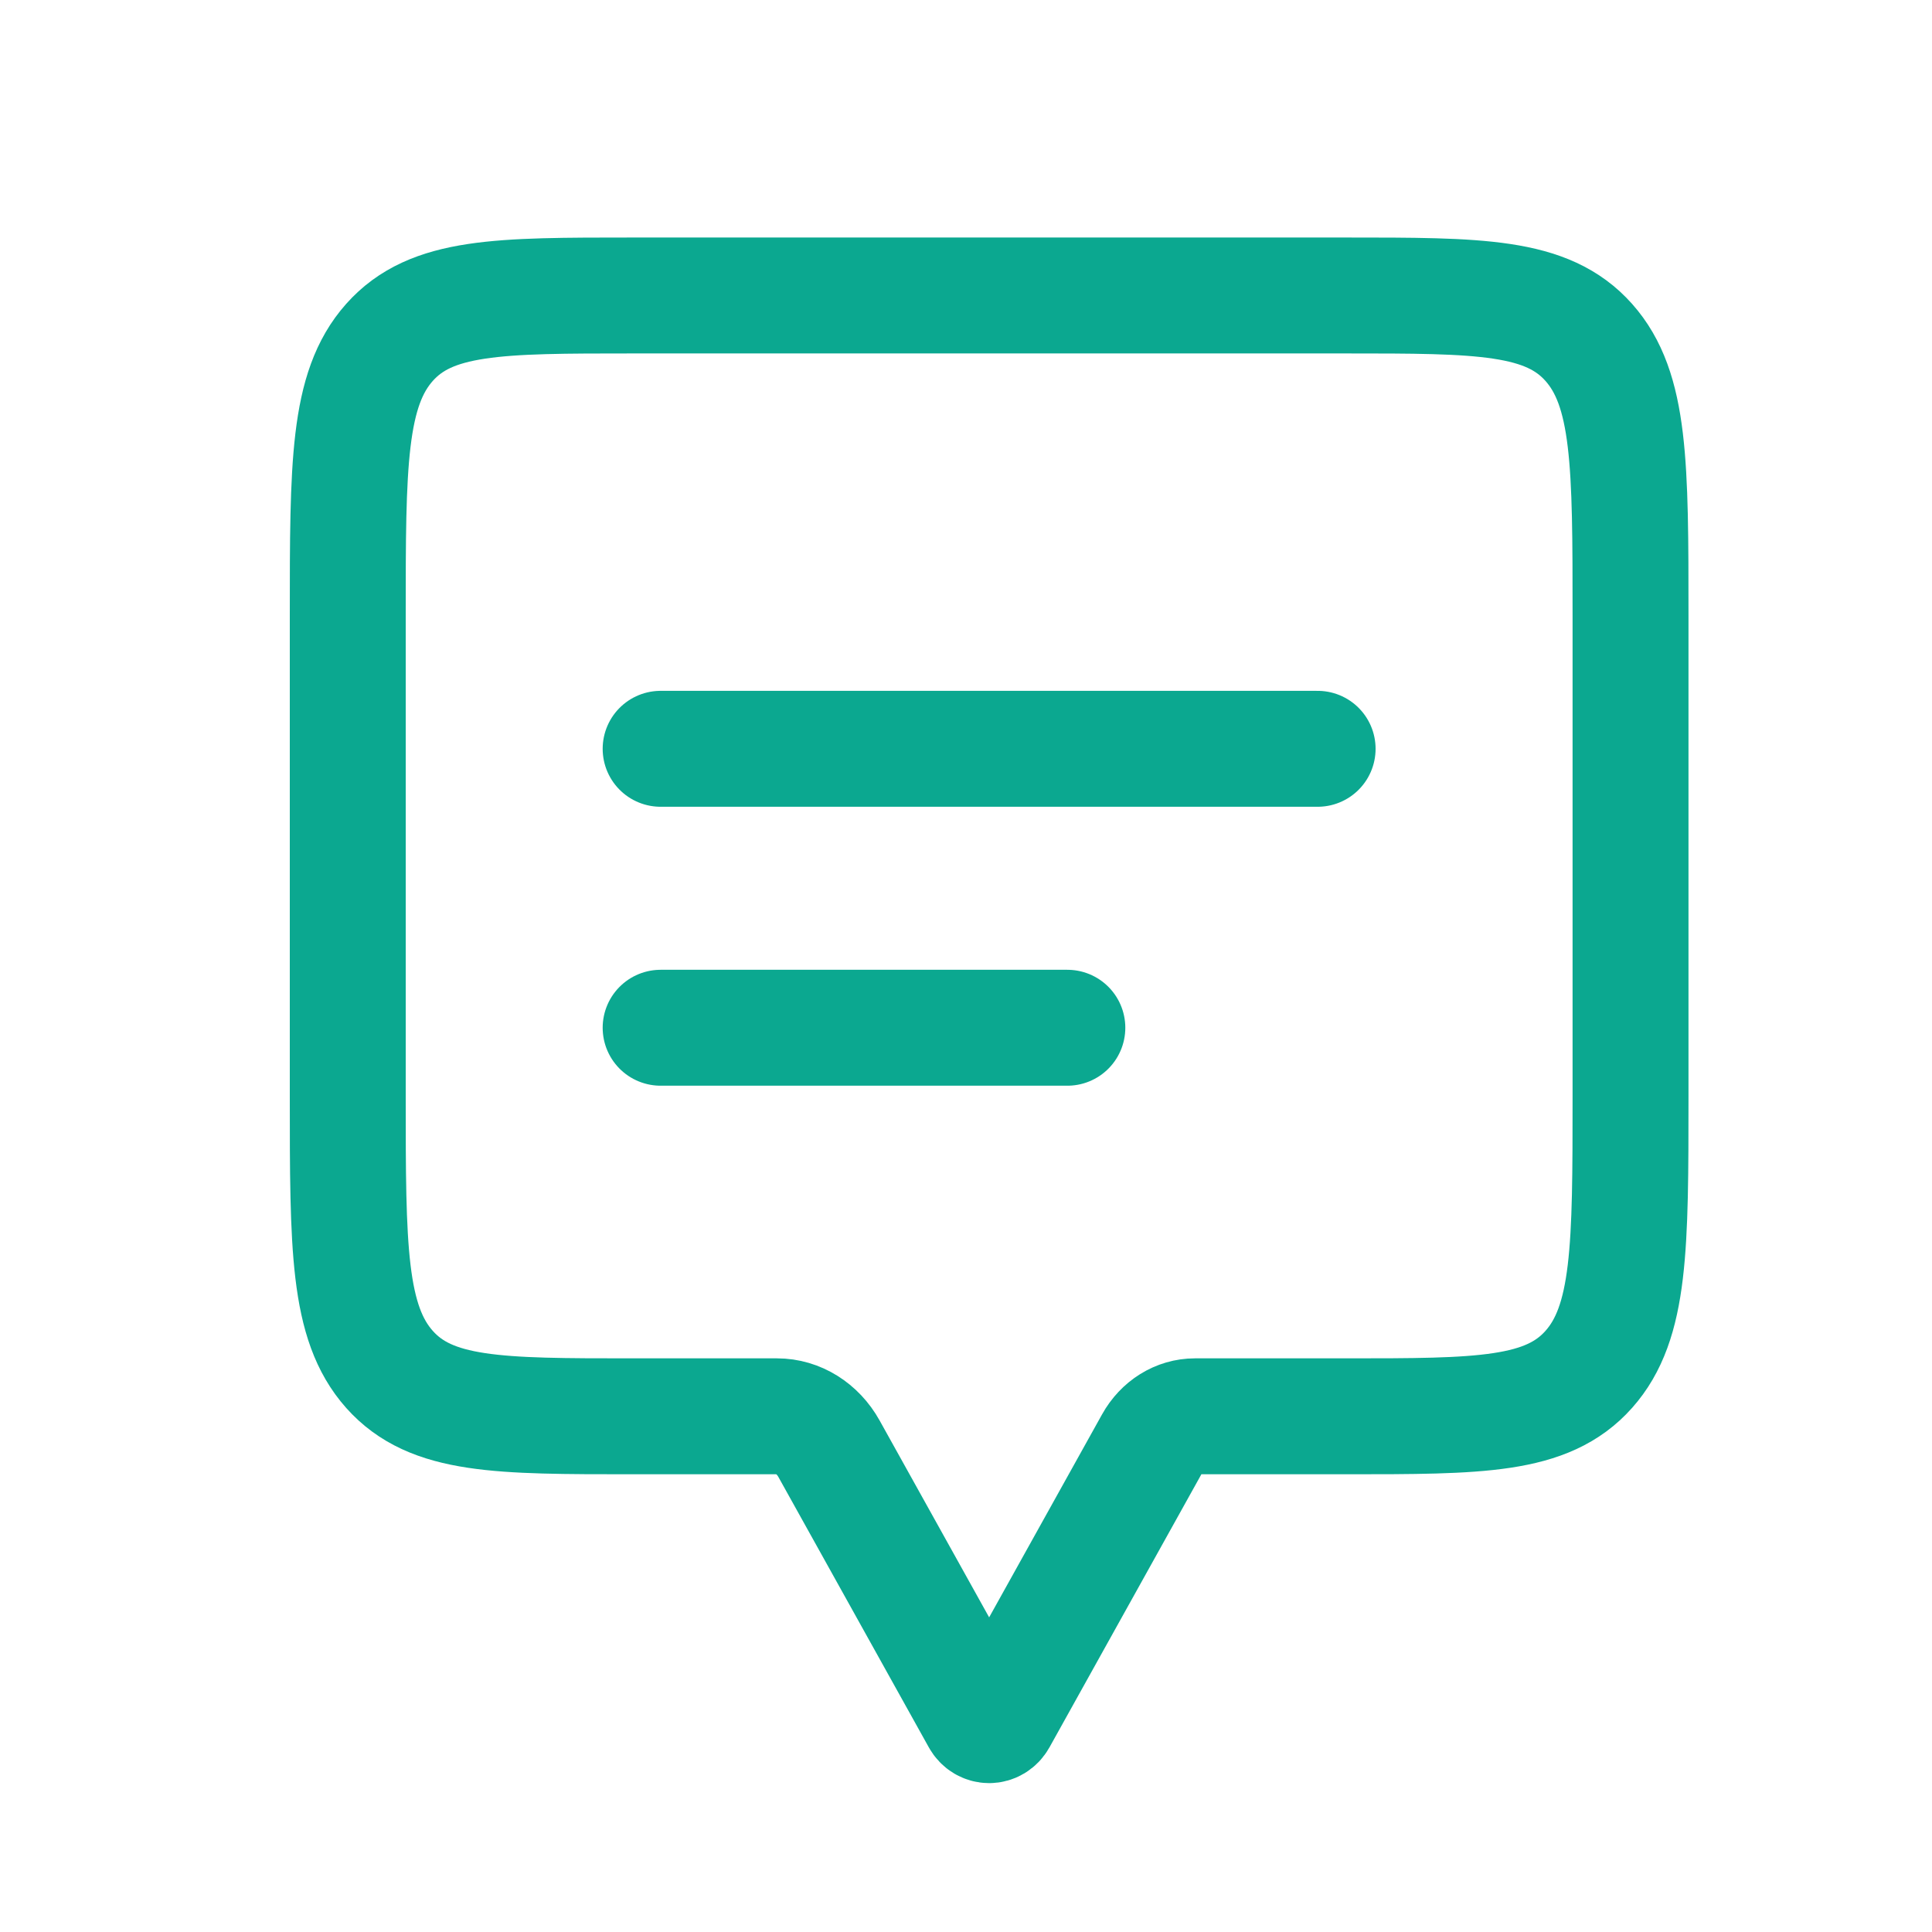 <svg width="50" height="50" viewBox="0 0 50 50" fill="none" xmlns="http://www.w3.org/2000/svg">
<g clip-path="url(#clip0_6_434)">
<path d="M17.097 19.379H34.1" stroke="#0BA890" stroke-width="3" stroke-linecap="round"/>
<path d="M17.097 26.598H27.623" stroke="#0BA890" stroke-width="3" stroke-linecap="round"/>
<path d="M42.198 28.366V15.935C42.198 12.028 42.197 10.075 41.117 8.861C40.037 7.647 38.298 7.647 34.82 7.647H16.377C12.9 7.647 11.161 7.647 10.08 8.861C9 10.075 9 12.028 9 15.935V28.366C9 32.273 9 34.227 10.08 35.44C11.161 36.654 12.9 36.654 16.377 36.654H20.066H20.109C20.656 36.654 21.164 36.971 21.454 37.492L25.348 44.491C25.464 44.699 25.734 44.699 25.85 44.491L29.831 37.335C30.066 36.911 30.48 36.654 30.925 36.654H31.132H34.82C38.298 36.654 40.037 36.654 41.117 35.44C42.197 34.227 42.198 32.273 42.198 28.366Z" stroke="#0BA890" stroke-width="3" stroke-linejoin="round"/>
</g>
<defs>
<clipPath id="clip0_6_434">
<rect width="50" height="50" fill="white"/>
</clipPath>
</defs>
</svg>
